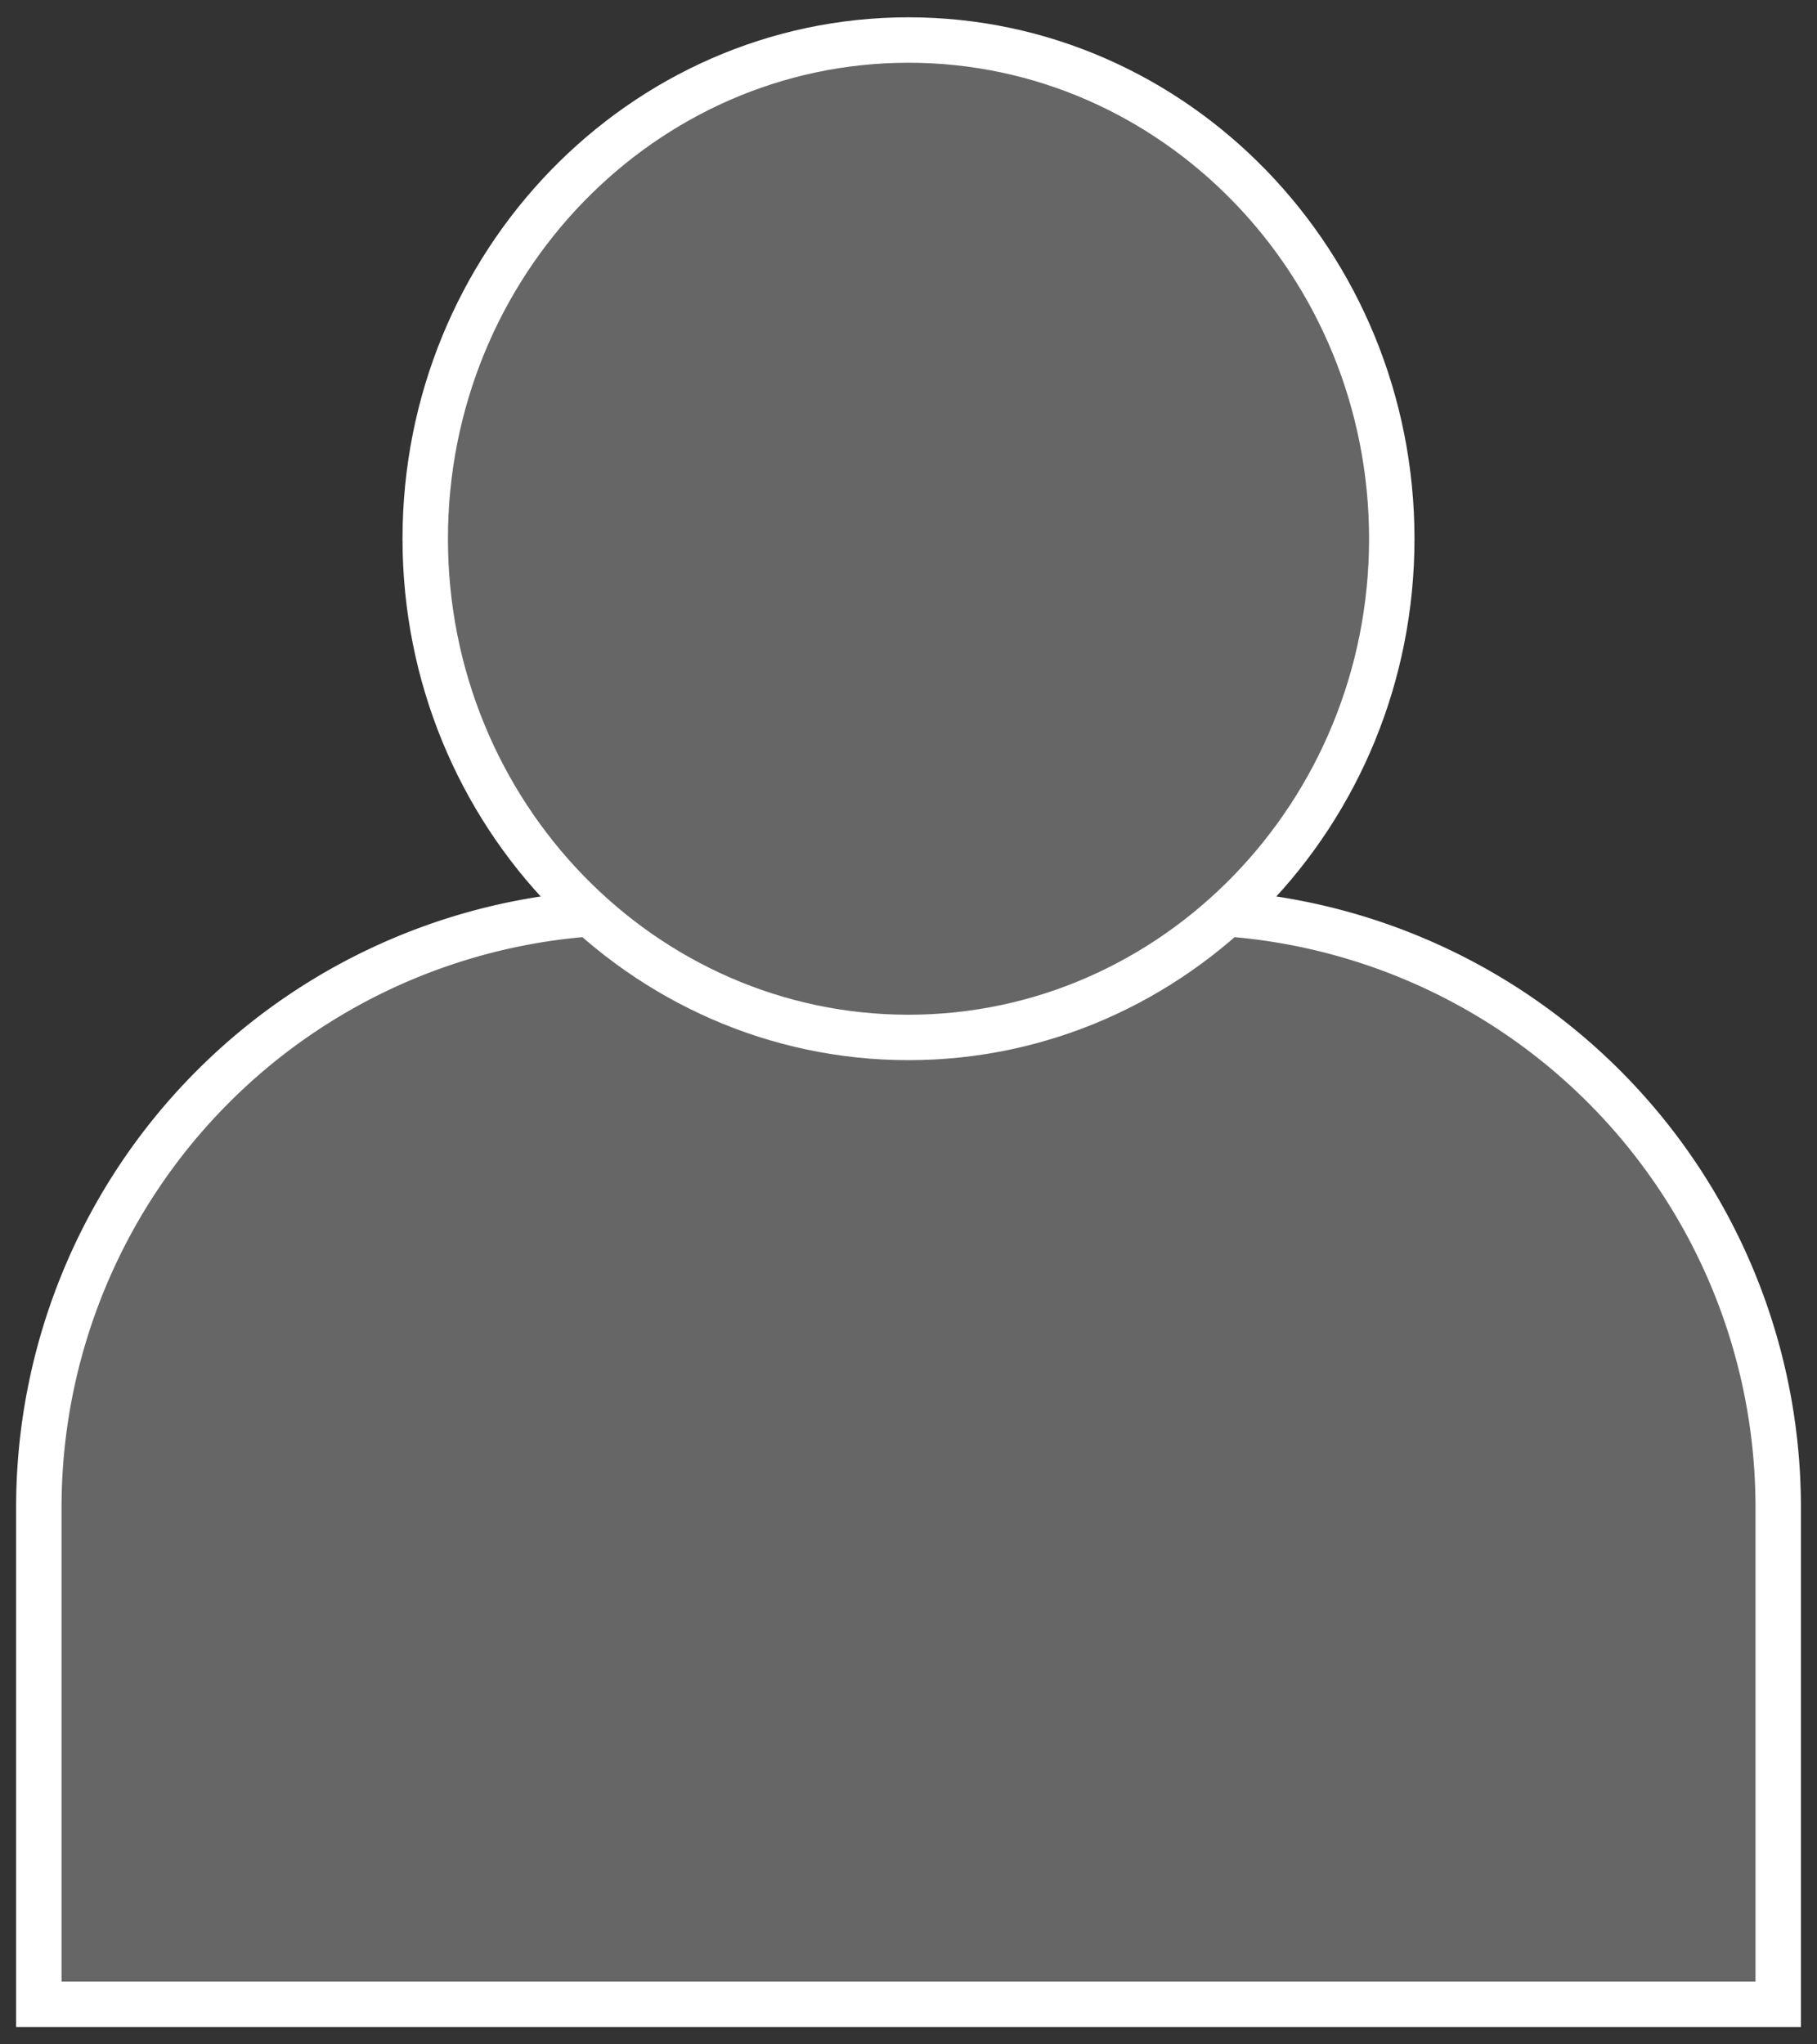 <svg xmlns="http://www.w3.org/2000/svg" xmlns:xlink="http://www.w3.org/1999/xlink" width="80" height="90" viewBox="0 0 80 90">
  <rect x="0" y="0" width="80" height="90" fill="#333333" stroke="none"/>
  <defs>
    <clipPath id="clip-path">
      <path id="Pfad_310" data-name="Pfad 310" d="M0,38.976H80v-90H0Z" transform="translate(0 51.024)" fill="none"/>
    </clipPath>
  </defs>
  <g id="Gruppe_255" data-name="Gruppe 255" transform="translate(0 51.024)">
    <g id="Gruppe_254" data-name="Gruppe 254" transform="translate(0 -51.024)" clip-path="url(#clip-path)">
      <g id="Gruppe_250" data-name="Gruppe 250" transform="translate(1.71 40.155)">
        <path id="Pfad_306" data-name="Pfad 306" d="M31.777,20.059V-.02A26.2,26.2,0,0,0,5.68-26.259H-18.709A26.2,26.2,0,0,0-44.805-.02V21.822H31.777Z" transform="translate(44.805 26.259)" fill="#666666"/>
      </g>
      <g id="Gruppe_251" data-name="Gruppe 251" transform="translate(1.71 40.155)">
        <path id="Pfad_307" data-name="Pfad 307" d="M31.777,20.059V-.02A26.2,26.2,0,0,0,5.68-26.259H-18.709A26.2,26.2,0,0,0-44.805-.02V21.822H31.777Z" transform="translate(44.805 26.259)" fill="none" stroke="#fff" stroke-width="2"/>
      </g>
      <g id="Gruppe_252" data-name="Gruppe 252" transform="translate(18.722 1.762)">
        <path id="Pfad_308" data-name="Pfad 308" d="M8.829,19.016c11.732,0,21.278-9.848,21.278-21.953S20.561-24.894,8.829-24.894-12.449-15.045-12.449-2.937-2.9,19.016,8.829,19.016" transform="translate(12.449 24.894)" fill="#666666"/>
      </g>
      <g id="Gruppe_253" data-name="Gruppe 253" transform="translate(18.722 1.762)">
        <path id="Pfad_309" data-name="Pfad 309" d="M8.829,19.016c11.732,0,21.278-9.848,21.278-21.953S20.561-24.894,8.829-24.894-12.449-15.045-12.449-2.937-2.9,19.016,8.829,19.016Z" transform="translate(12.449 24.894)" fill="none" stroke="#fff" stroke-width="2"/>
      </g>
    </g>
  </g>
</svg>